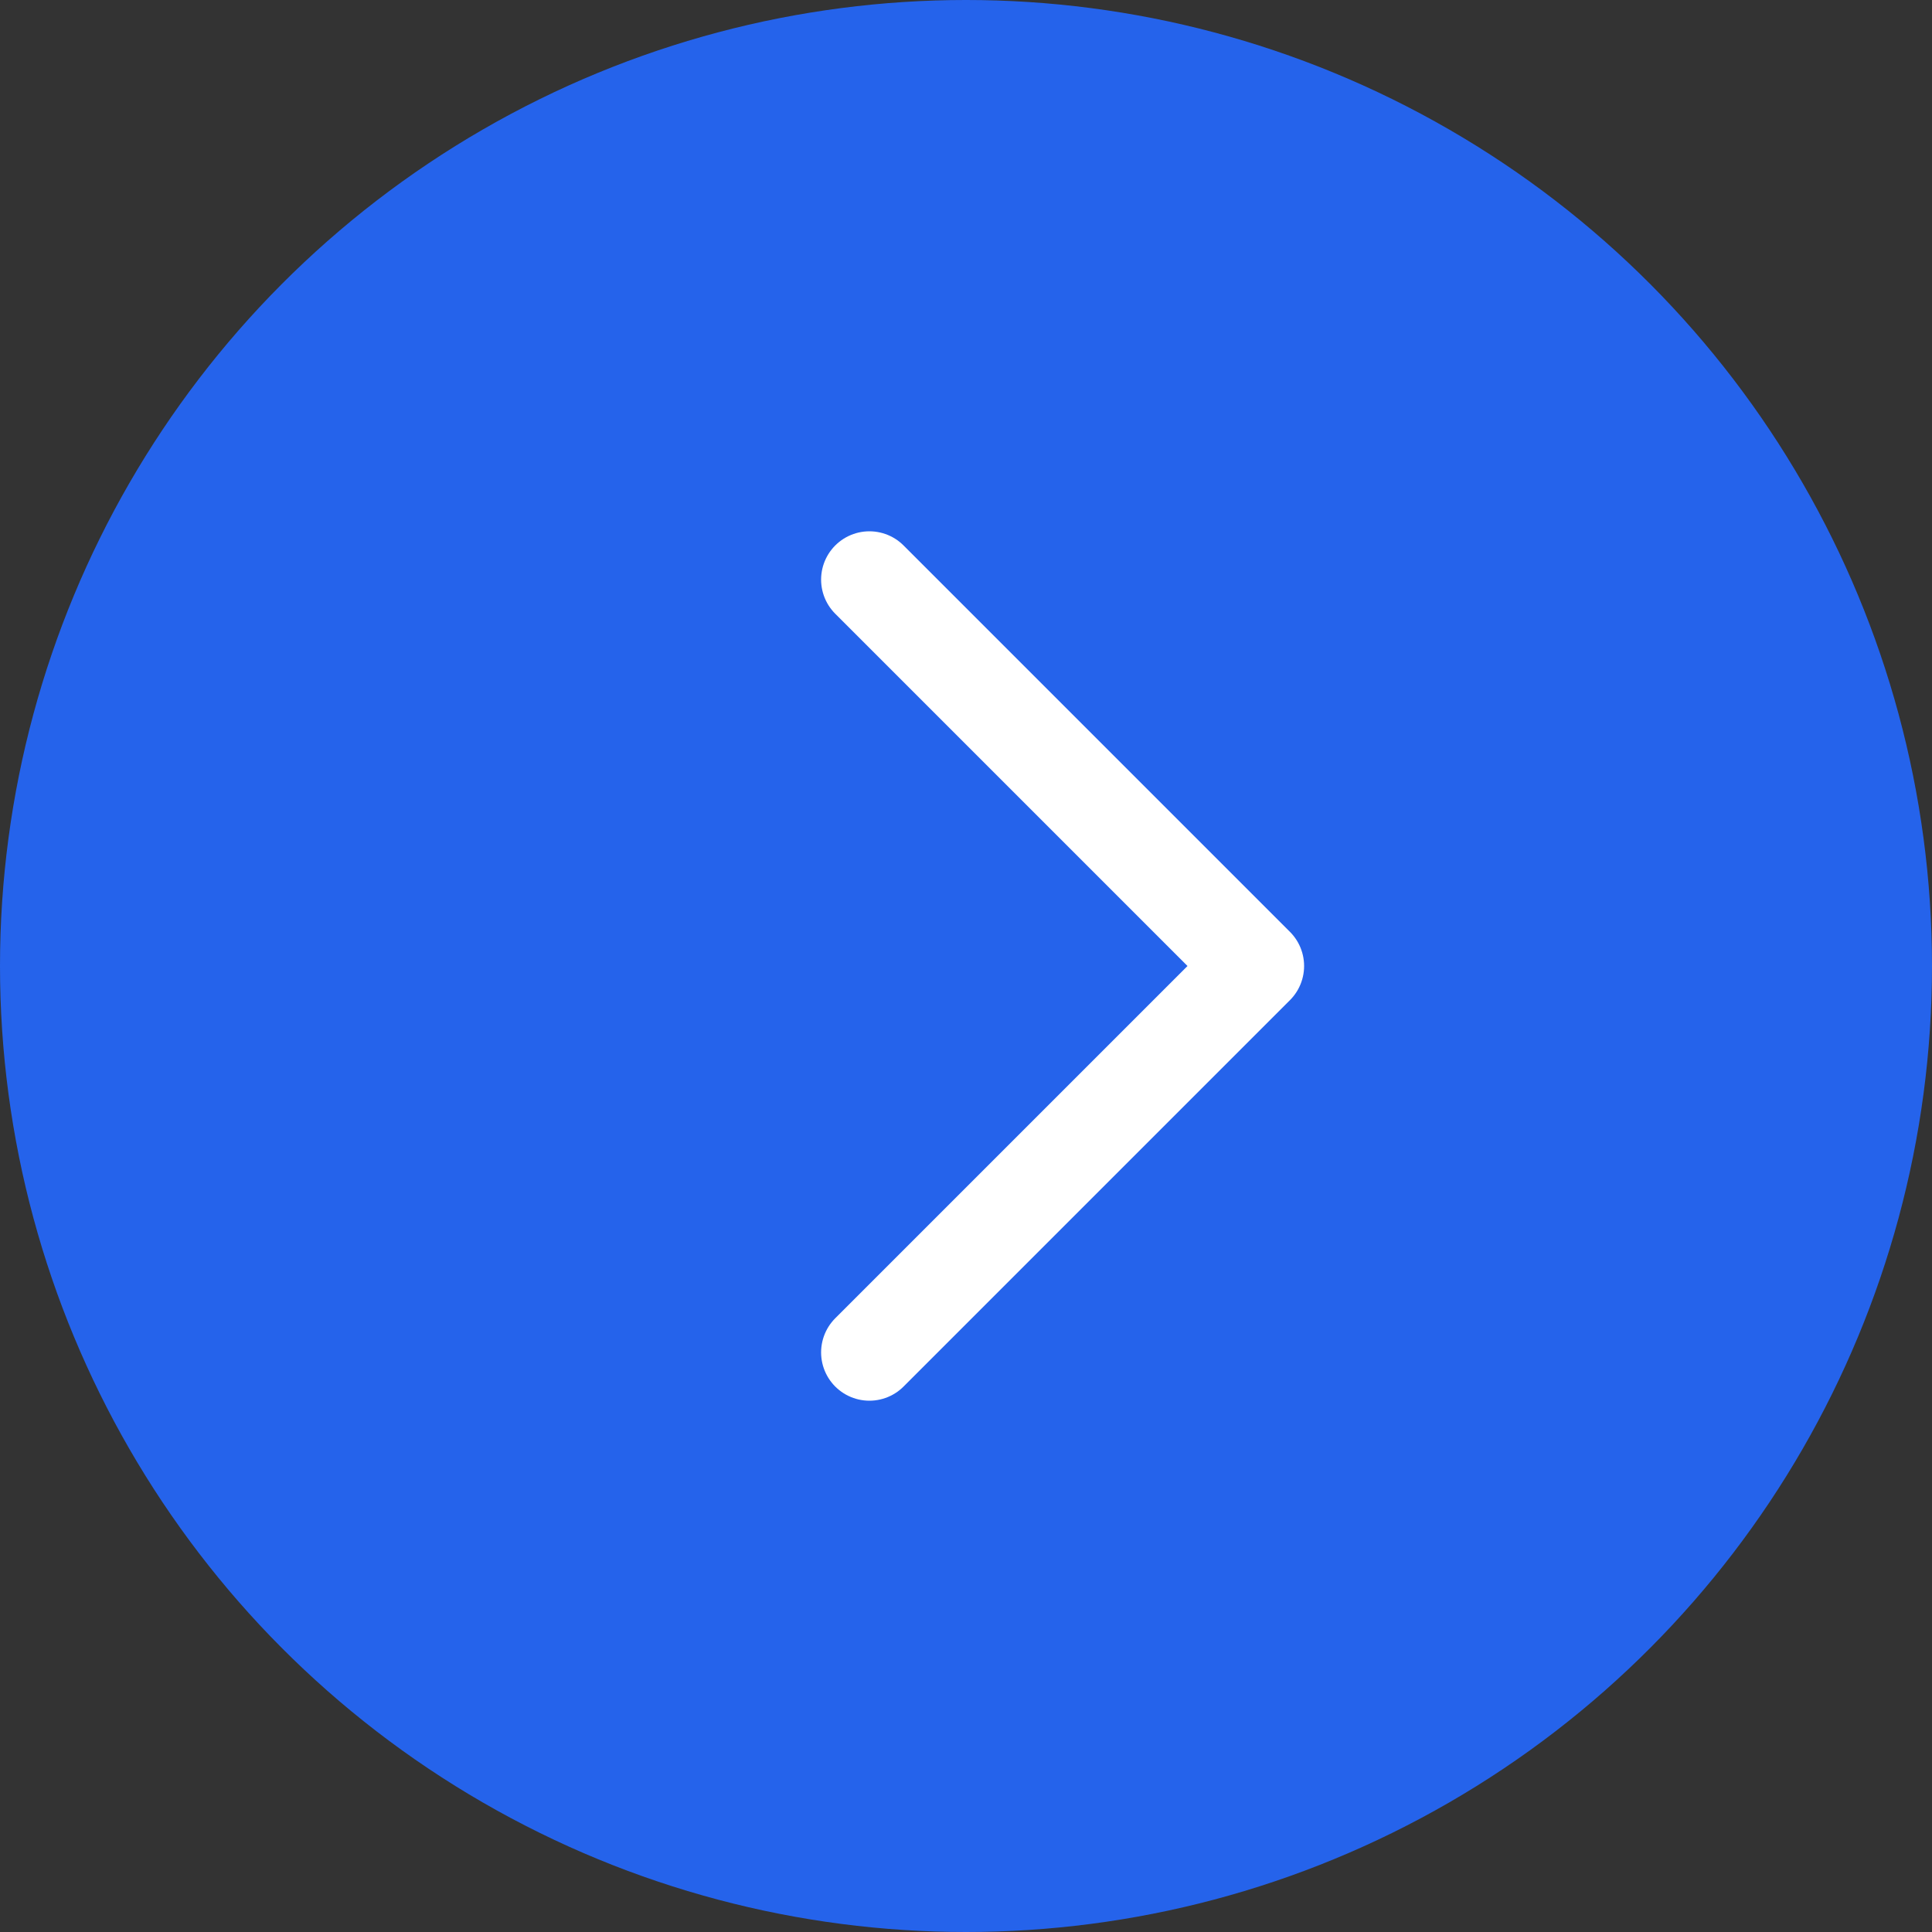 <svg xmlns="http://www.w3.org/2000/svg" width="40" height="40" viewBox="0 0 40 40" fill="none"><rect x="0" y="0" width="40" height="40" fill="#333333" stroke="none"/><circle cx="20" cy="20" r="20" fill="#2563EB"></circle><path d="M18 28L26 20L18 12" stroke="white" stroke-width="2" stroke-linecap="round" stroke-linejoin="round"></path></svg>